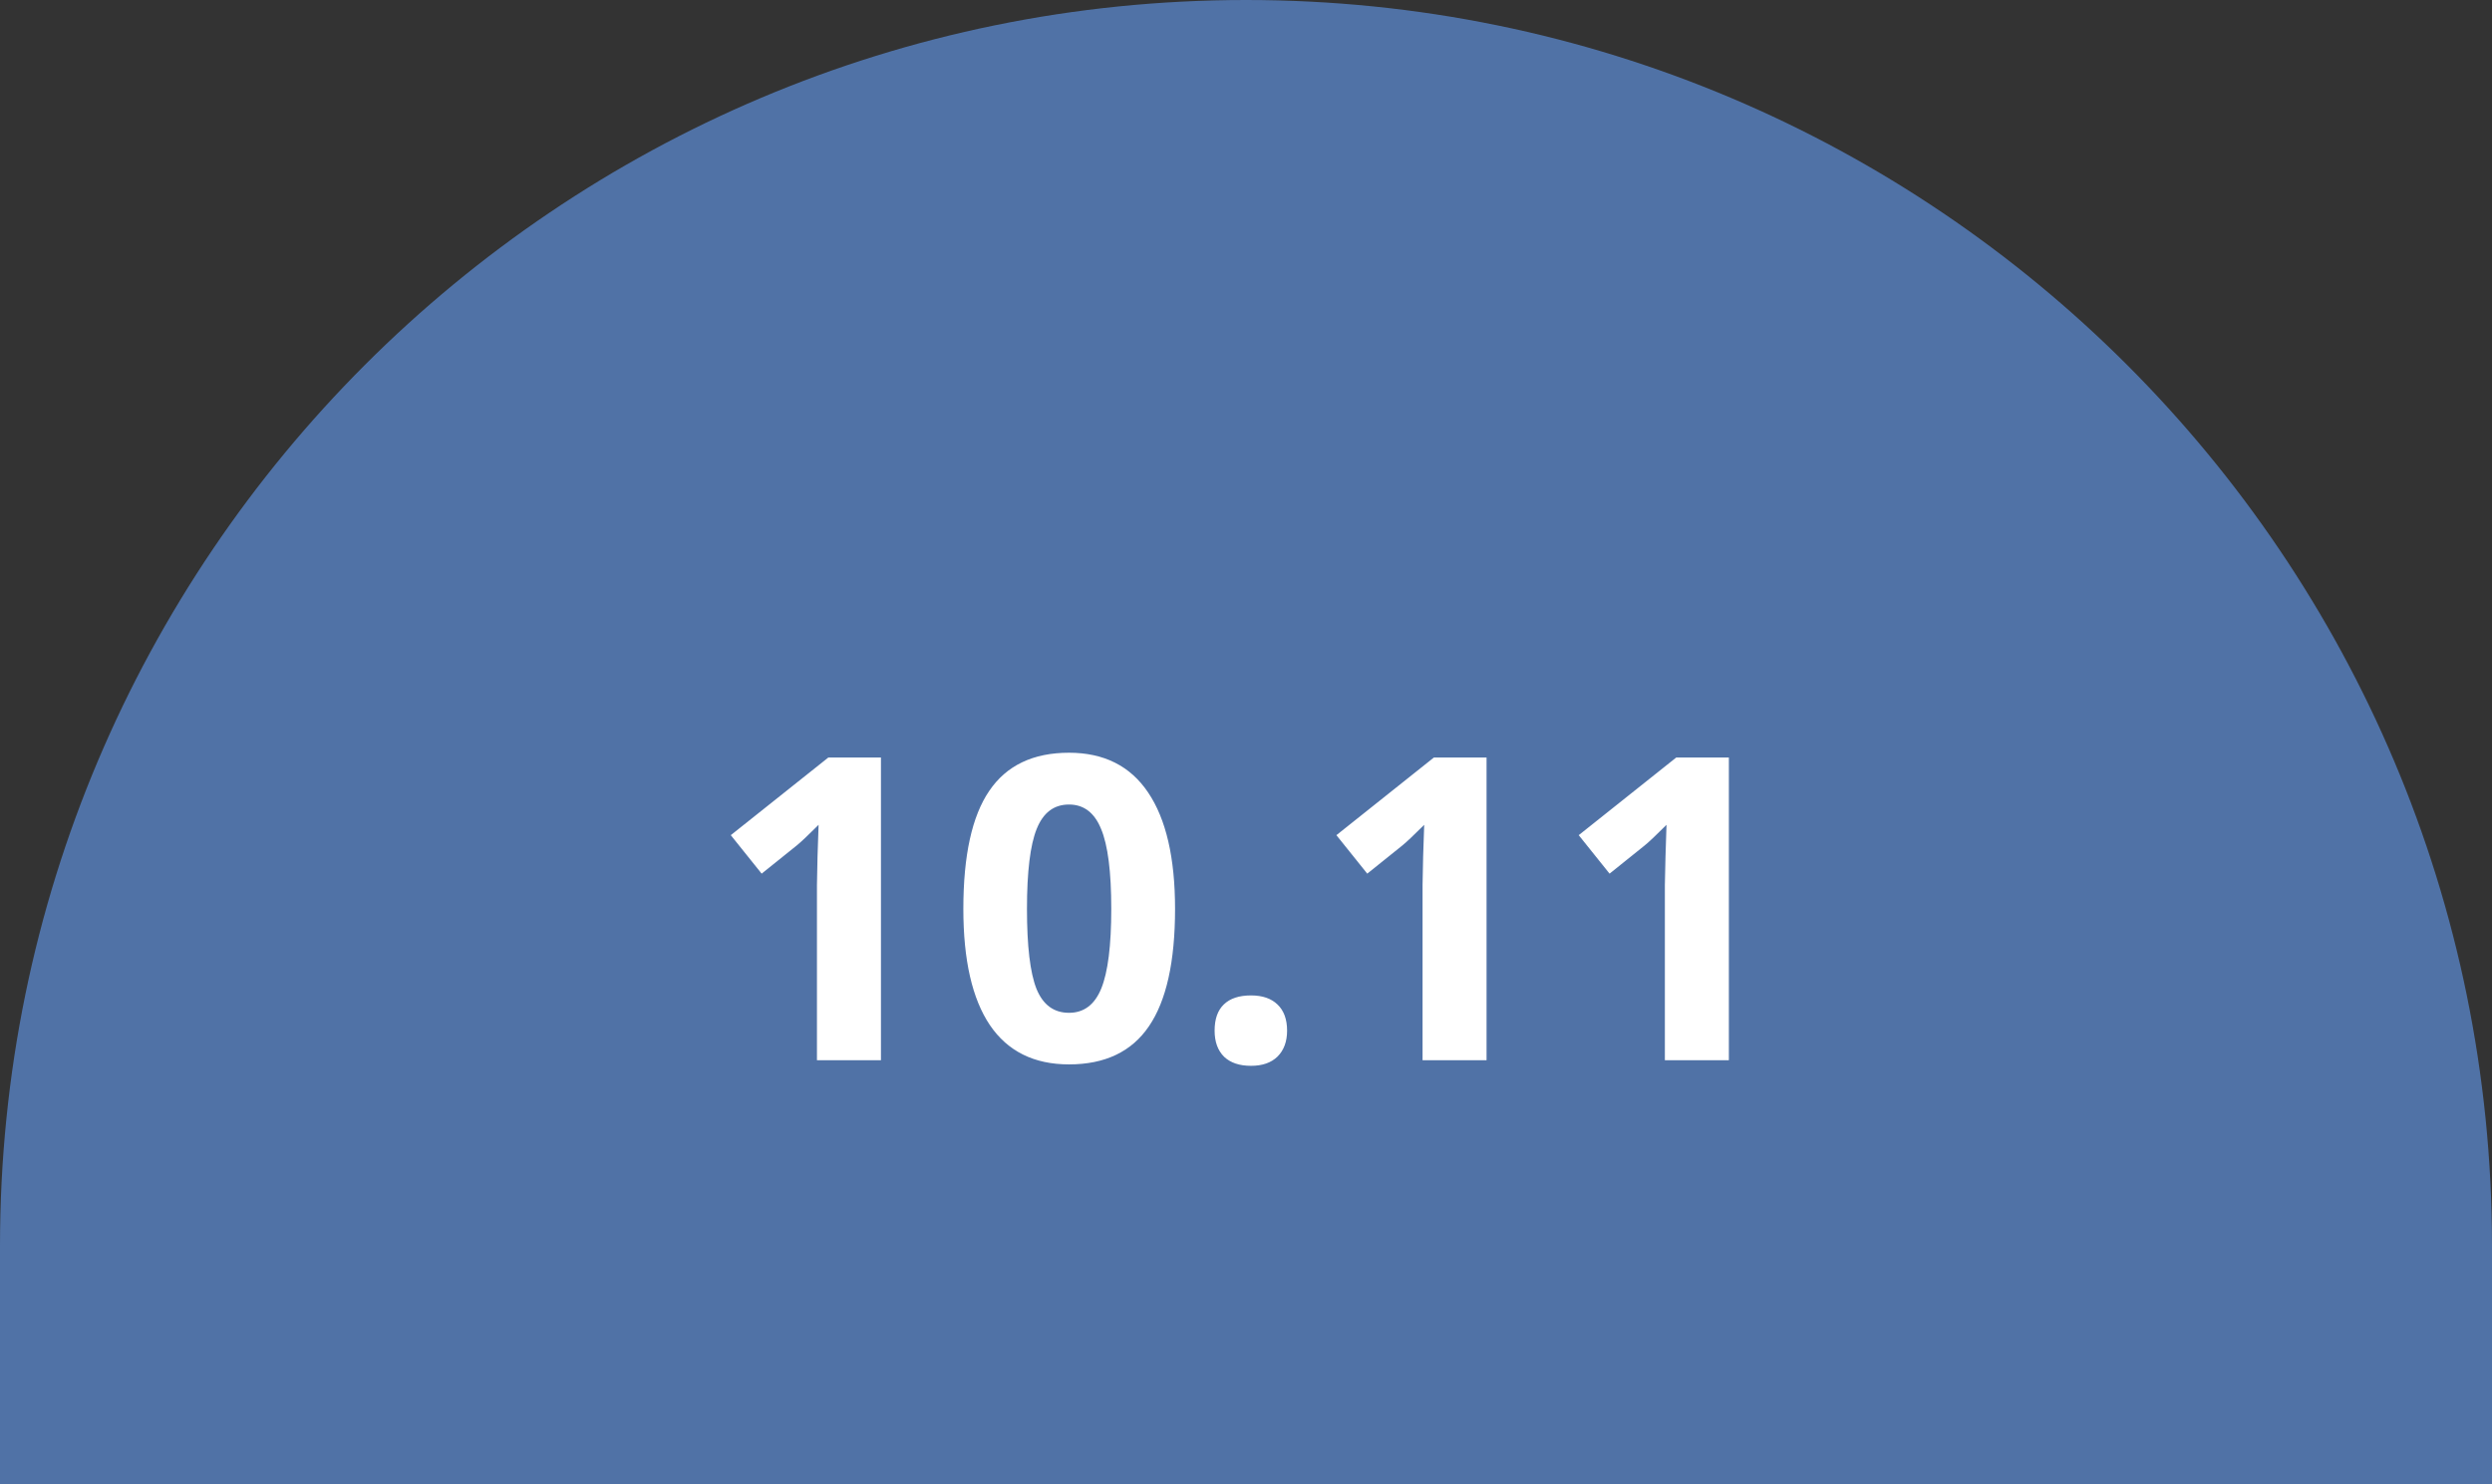 <?xml version="1.0" encoding="UTF-8"?> <svg xmlns="http://www.w3.org/2000/svg" width="47" height="28" viewBox="0 0 47 28" fill="none"><rect x="0" y="0" width="47" height="28" fill="#333333" stroke="none"/> <path d="M47 23.5C47 10.521 36.479 0 23.5 0V0C10.521 0 0 10.521 0 23.5V28H47V23.5Z" fill="#5072A6"></path> <path d="M16.615 20H15.408V16.695L15.419 16.152L15.439 15.559C15.238 15.759 15.099 15.891 15.021 15.953L14.365 16.48L13.783 15.754L15.623 14.289H16.615V20ZM22.162 17.145C22.162 18.142 21.997 18.88 21.669 19.359C21.344 19.838 20.841 20.078 20.162 20.078C19.503 20.078 19.005 19.831 18.669 19.336C18.336 18.841 18.169 18.111 18.169 17.145C18.169 16.137 18.332 15.395 18.658 14.918C18.983 14.439 19.485 14.199 20.162 14.199C20.82 14.199 21.318 14.449 21.654 14.949C21.992 15.449 22.162 16.181 22.162 17.145ZM19.369 17.145C19.369 17.845 19.428 18.348 19.548 18.652C19.671 18.954 19.875 19.105 20.162 19.105C20.443 19.105 20.646 18.952 20.771 18.645C20.896 18.337 20.959 17.837 20.959 17.145C20.959 16.444 20.895 15.941 20.767 15.637C20.642 15.329 20.44 15.176 20.162 15.176C19.878 15.176 19.675 15.329 19.552 15.637C19.43 15.941 19.369 16.444 19.369 17.145ZM22.908 19.441C22.908 19.223 22.966 19.057 23.084 18.945C23.201 18.833 23.371 18.777 23.595 18.777C23.811 18.777 23.978 18.835 24.095 18.949C24.215 19.064 24.275 19.228 24.275 19.441C24.275 19.647 24.215 19.81 24.095 19.93C23.975 20.047 23.809 20.105 23.595 20.105C23.376 20.105 23.207 20.048 23.087 19.934C22.968 19.816 22.908 19.652 22.908 19.441ZM28.037 20H26.83V16.695L26.841 16.152L26.861 15.559C26.66 15.759 26.521 15.891 26.443 15.953L25.787 16.48L25.205 15.754L27.044 14.289H28.037V20ZM32.607 20H31.4V16.695L31.412 16.152L31.431 15.559C31.231 15.759 31.091 15.891 31.013 15.953L30.357 16.48L29.775 15.754L31.615 14.289H32.607V20Z" fill="white"></path> </svg> 